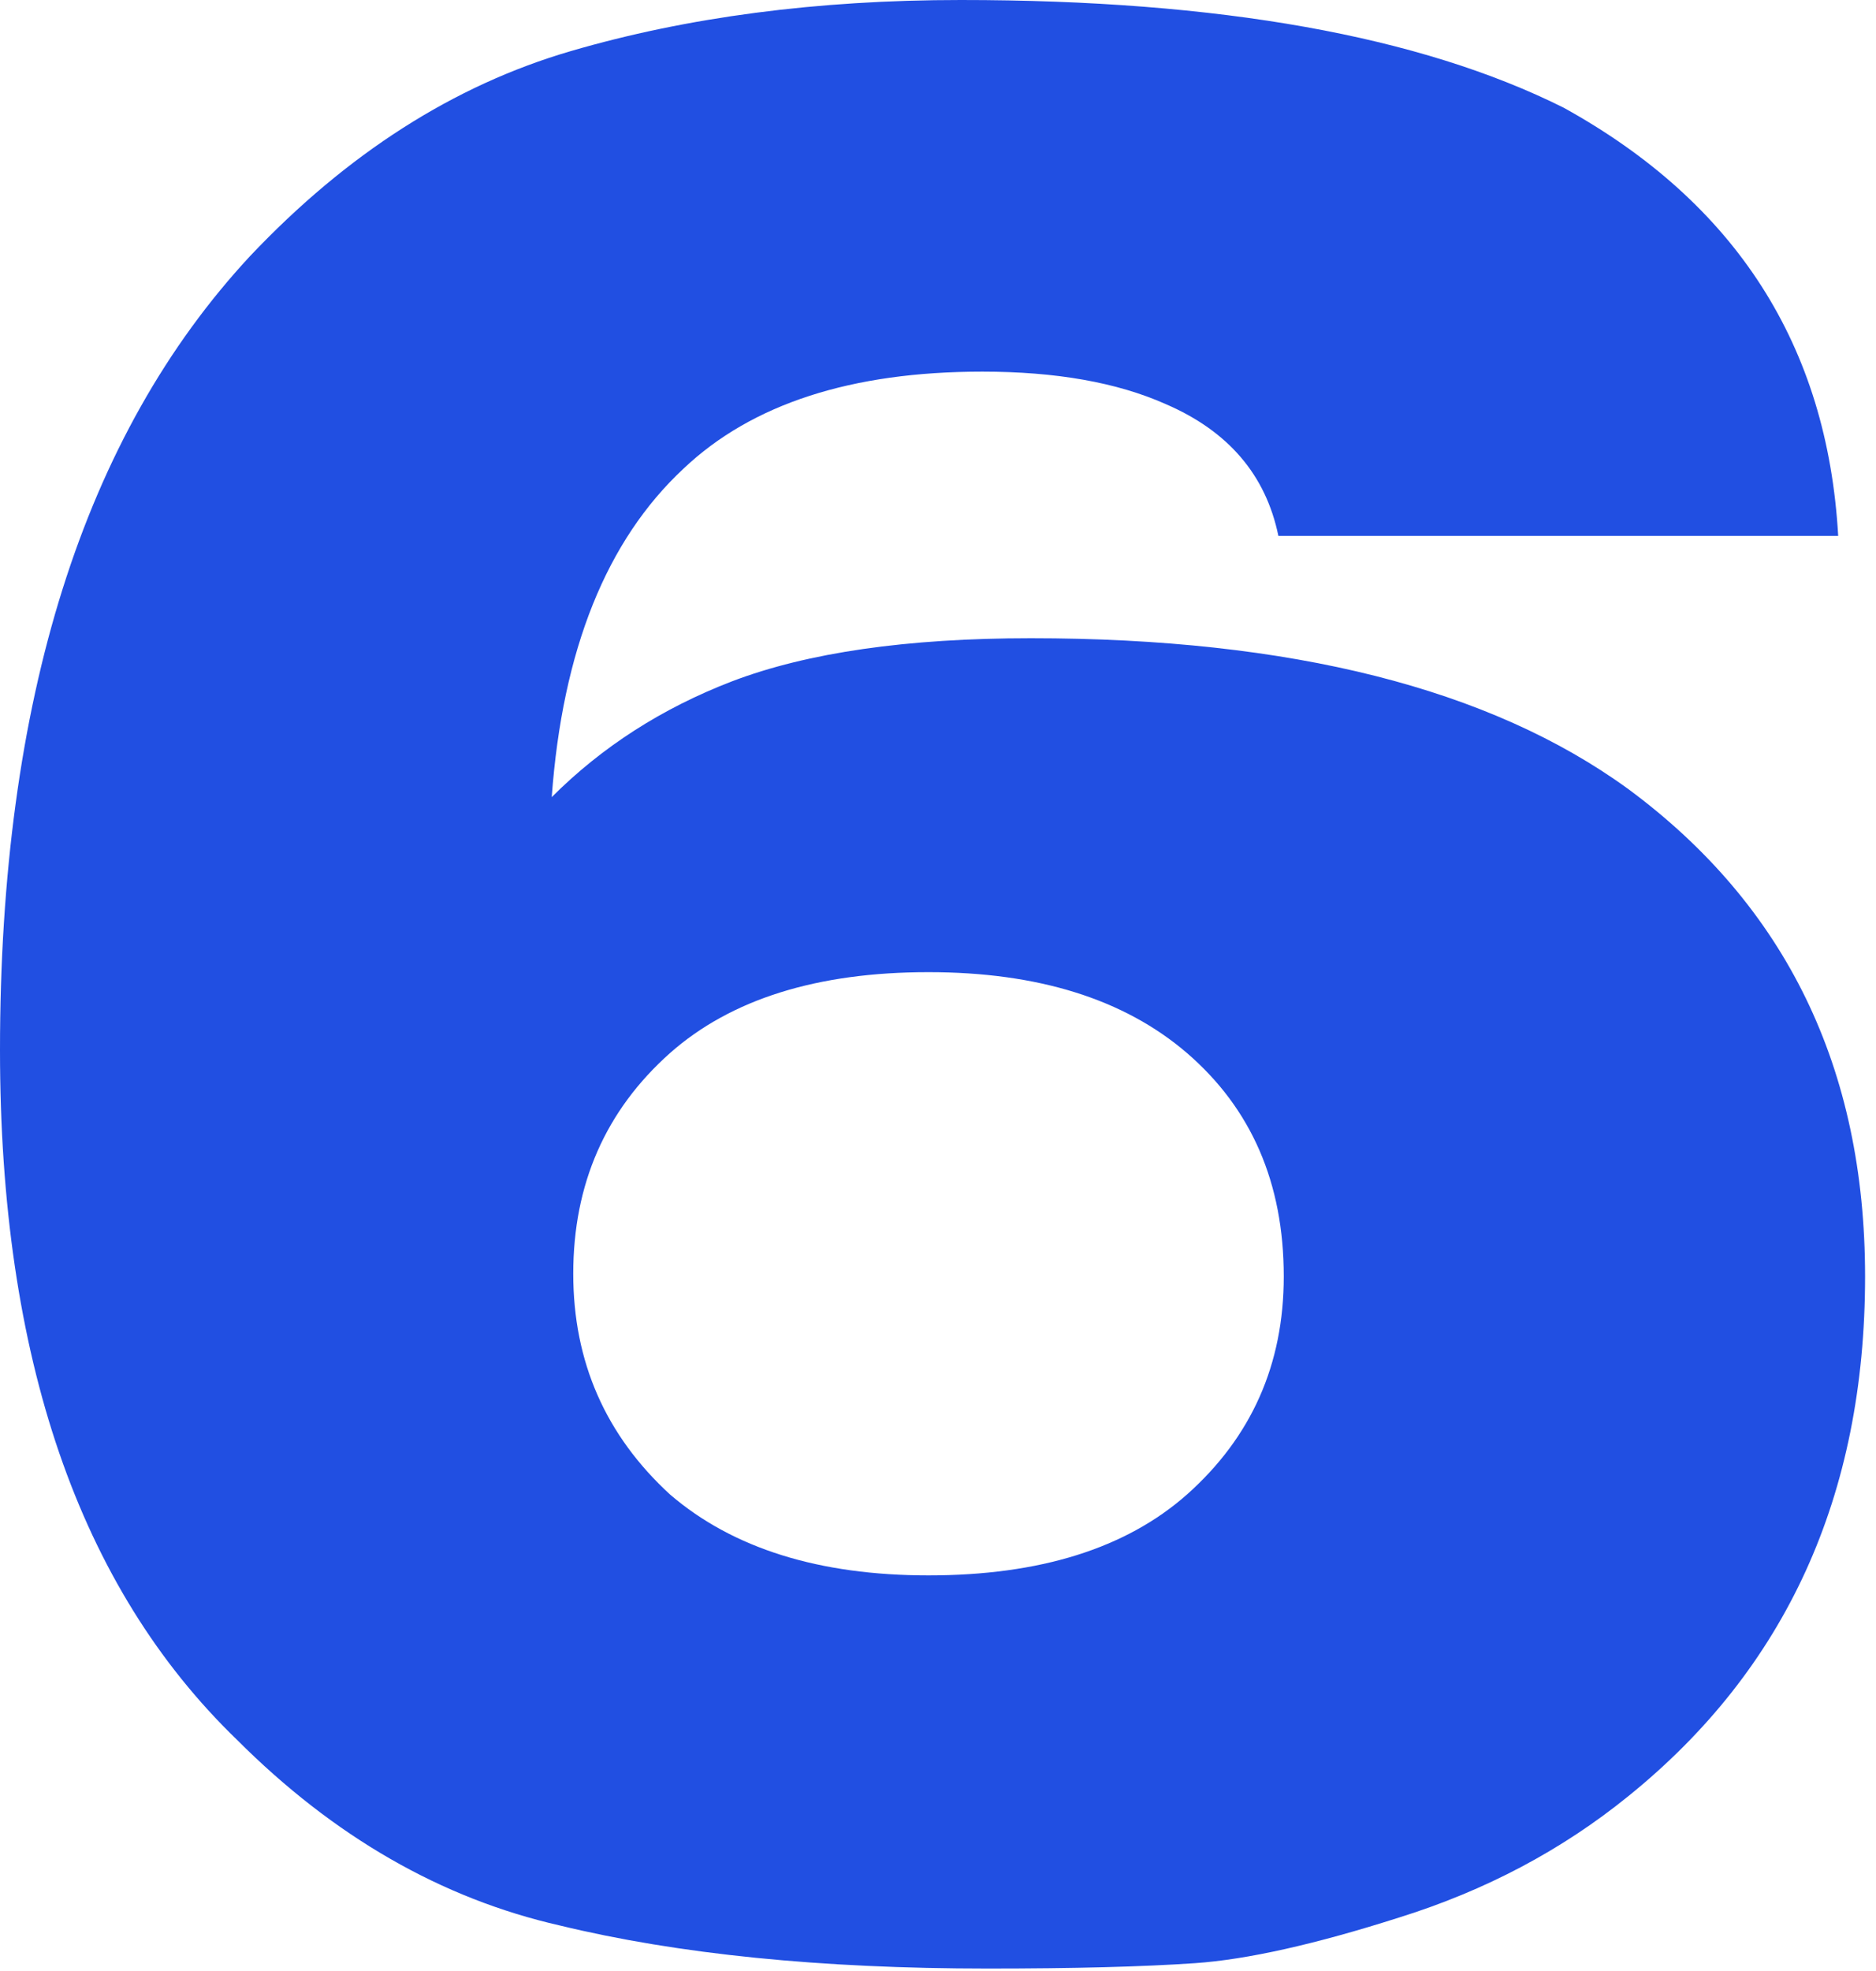 <?xml version="1.0" encoding="UTF-8"?> <svg xmlns="http://www.w3.org/2000/svg" width="100" height="105" viewBox="0 0 100 105" fill="none"><path d="M49.494 51.789C43.564 51.789 38.974 53.224 35.722 56.093C32.279 59.154 30.557 63.075 30.557 67.857C30.557 72.543 32.279 76.465 35.722 79.621C39.069 82.49 43.66 83.925 49.494 83.925C55.424 83.925 60.015 82.49 63.266 79.621C66.709 76.56 68.431 72.687 68.431 68.001C68.431 63.027 66.709 59.058 63.266 56.093C59.919 53.224 55.328 51.789 49.494 51.789ZM97.984 28.549H68.144C67.475 25.297 65.466 22.954 62.119 21.519C59.536 20.372 56.285 19.798 52.363 19.798C45.382 19.798 40.074 21.519 36.439 24.962C32.327 28.788 29.983 34.622 29.41 42.465C32.087 39.786 35.291 37.73 39.021 36.296C43.038 34.765 48.346 34 54.946 34C68.814 34 79.43 36.678 86.794 42.034C95.21 48.251 99.418 56.906 99.418 68.001C99.418 79.669 95.21 88.898 86.794 95.689C83.255 98.558 79.191 100.71 74.6 102.144C70.105 103.579 66.47 104.392 63.697 104.583C60.923 104.774 57.241 104.87 52.65 104.87C43.756 104.87 36.152 104.105 29.84 102.575C23.528 101.14 17.789 97.841 12.625 92.676C4.208 84.546 0 72.304 0 55.95C0 37.3 4.447 23.193 13.342 13.629C18.506 8.177 24.197 4.543 30.414 2.726C36.63 0.909 43.564 0 51.216 0C64.988 0 75.7 1.913 83.351 5.738C92.532 10.807 97.41 18.411 97.984 28.549Z" fill="#214FE2"></path></svg> 